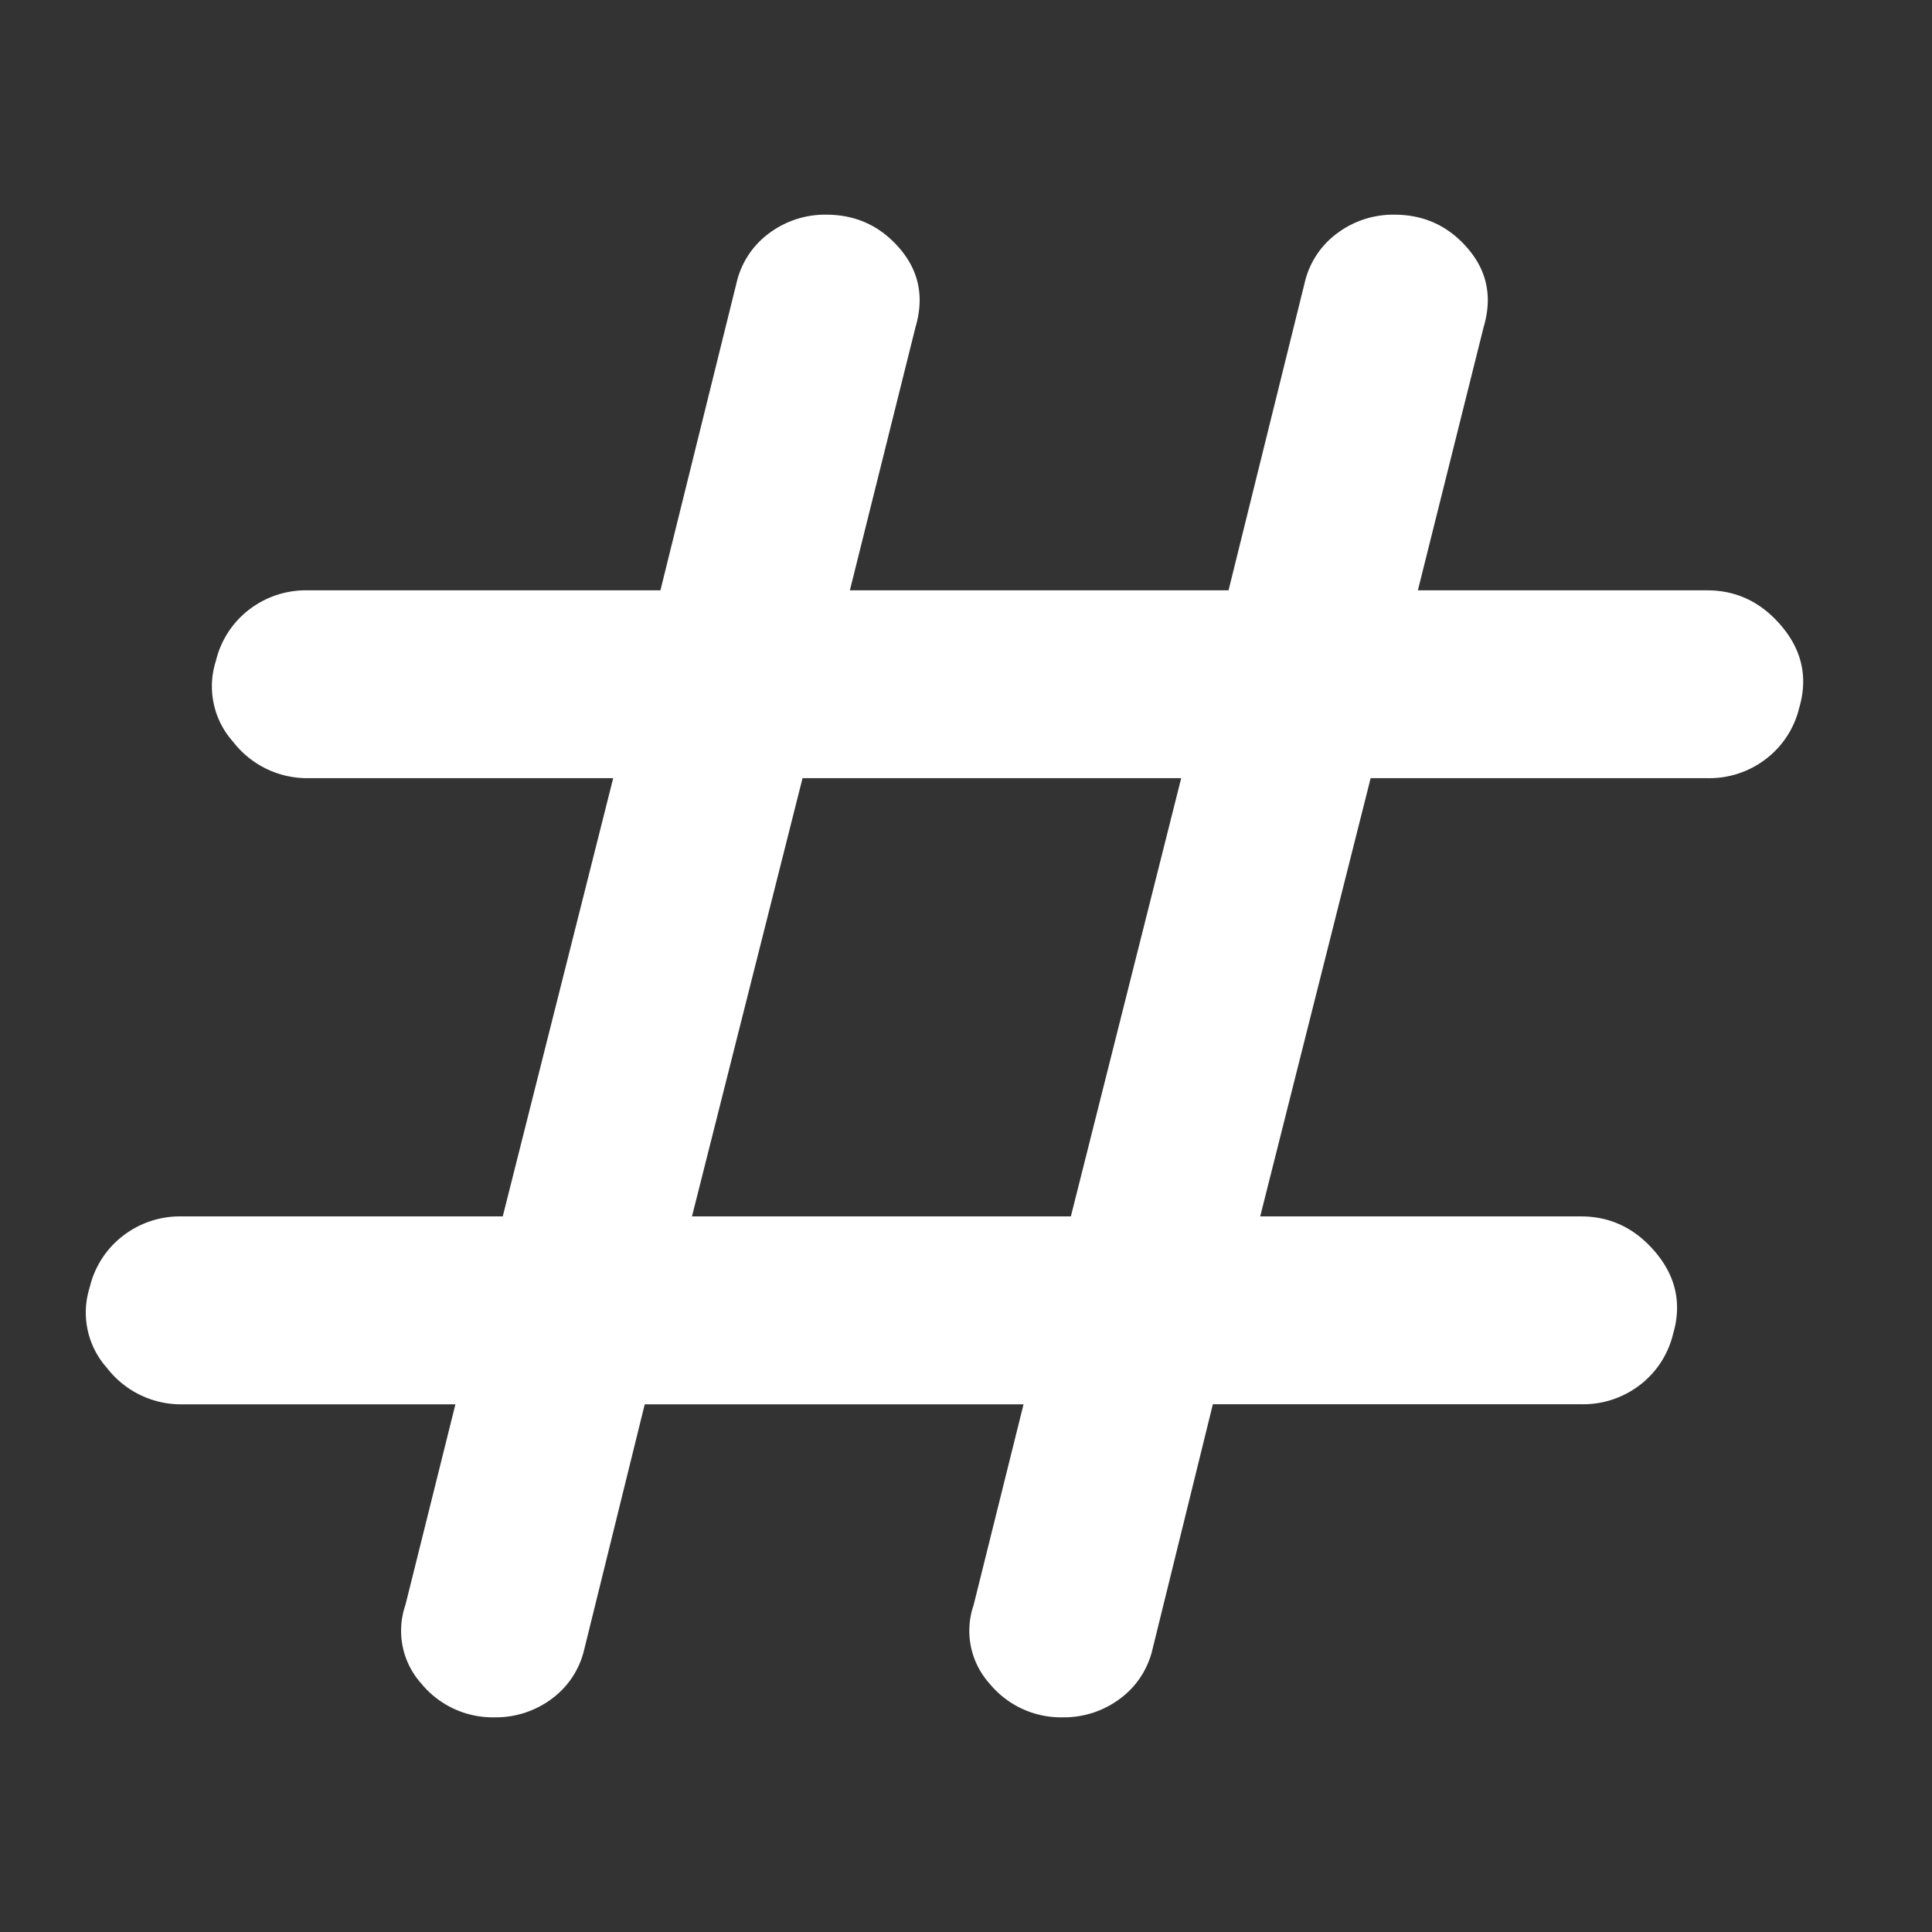 <svg width="18" height="18" fill="none" xmlns="http://www.w3.org/2000/svg"><rect width="100%" height="100%" fill="#333333" stroke="none"/><path d="M6.007 13.083l-.564 2.285a.793.793 0 01-.306.462.87.87 0 01-.527.17.862.862 0 01-.686-.316.736.736 0 01-.147-.73l.466-1.87H1.695a.872.872 0 01-.699-.34.774.774 0 01-.159-.754.849.849 0 01.306-.474.868.868 0 01.552-.183h2.989L5.713 7.25H2.87a.872.872 0 01-.699-.34.773.773 0 01-.159-.754.849.849 0 01.306-.474.868.868 0 01.552-.182h3.283l.71-2.868a.793.793 0 01.307-.462.87.87 0 01.526-.17c.278 0 .507.105.687.316.18.21.228.454.147.73L7.918 5.5h3.528l.71-2.868a.793.793 0 01.307-.462.87.87 0 01.527-.17c.277 0 .506.105.686.316.18.21.229.454.147.73L13.21 5.5h2.695c.278 0 .51.113.699.34.188.227.24.478.159.754a.849.849 0 01-.306.474.868.868 0 01-.552.182H12.77l-1.029 4.083h2.99c.277 0 .51.114.698.34.188.227.24.479.159.754a.848.848 0 01-.306.474.867.867 0 01-.552.182H11.3l-.563 2.285a.794.794 0 01-.307.462.87.87 0 01-.526.17.862.862 0 01-.686-.316.736.736 0 01-.147-.73l.465-1.87H6.007zm.44-1.75h3.53l1.028-4.083H7.477l-1.03 4.083z" fill="#fff"/></svg>